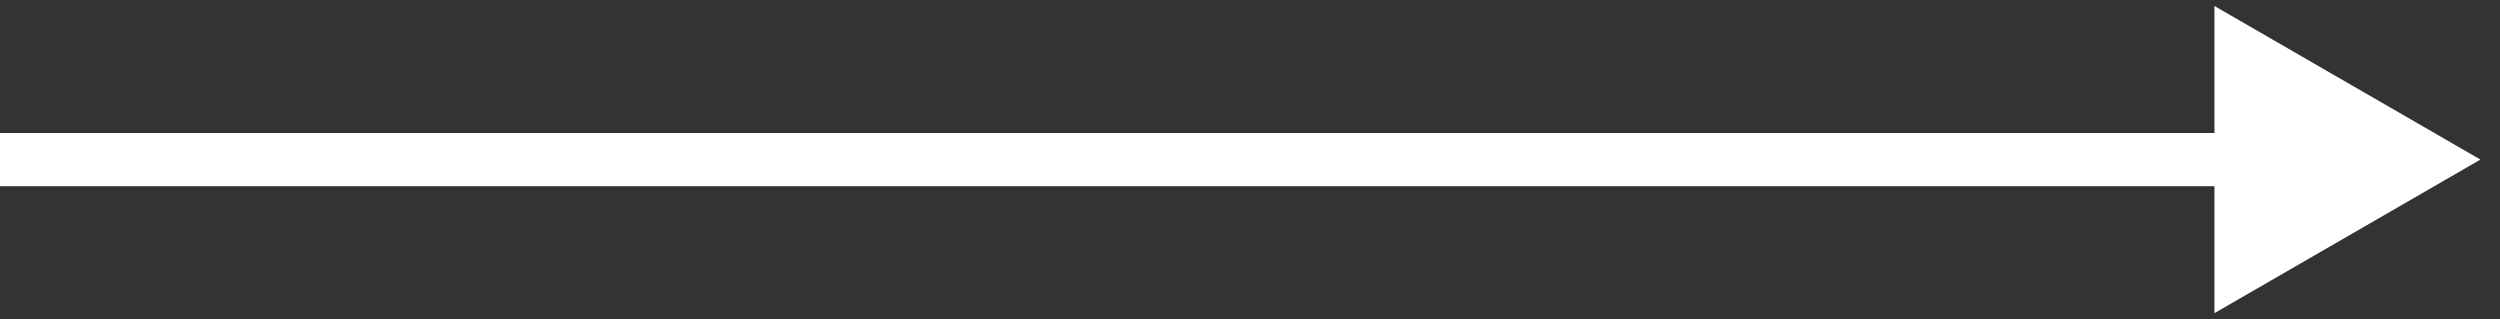 <?xml version="1.0" encoding="utf-8"?>
<svg xmlns="http://www.w3.org/2000/svg" fill="none" height="100%" overflow="visible" preserveAspectRatio="none" style="display: block;" viewBox="0 0 94 12" width="100%">
<rect x="0" y="0" width="94" height="12" fill="#333333" stroke="none"/>
<path d="M93.264 6L83.264 0.226V11.774L93.264 6ZM0 6V7H84.264V6V5H0V6Z" fill="white" id="Line 220"/>
</svg>